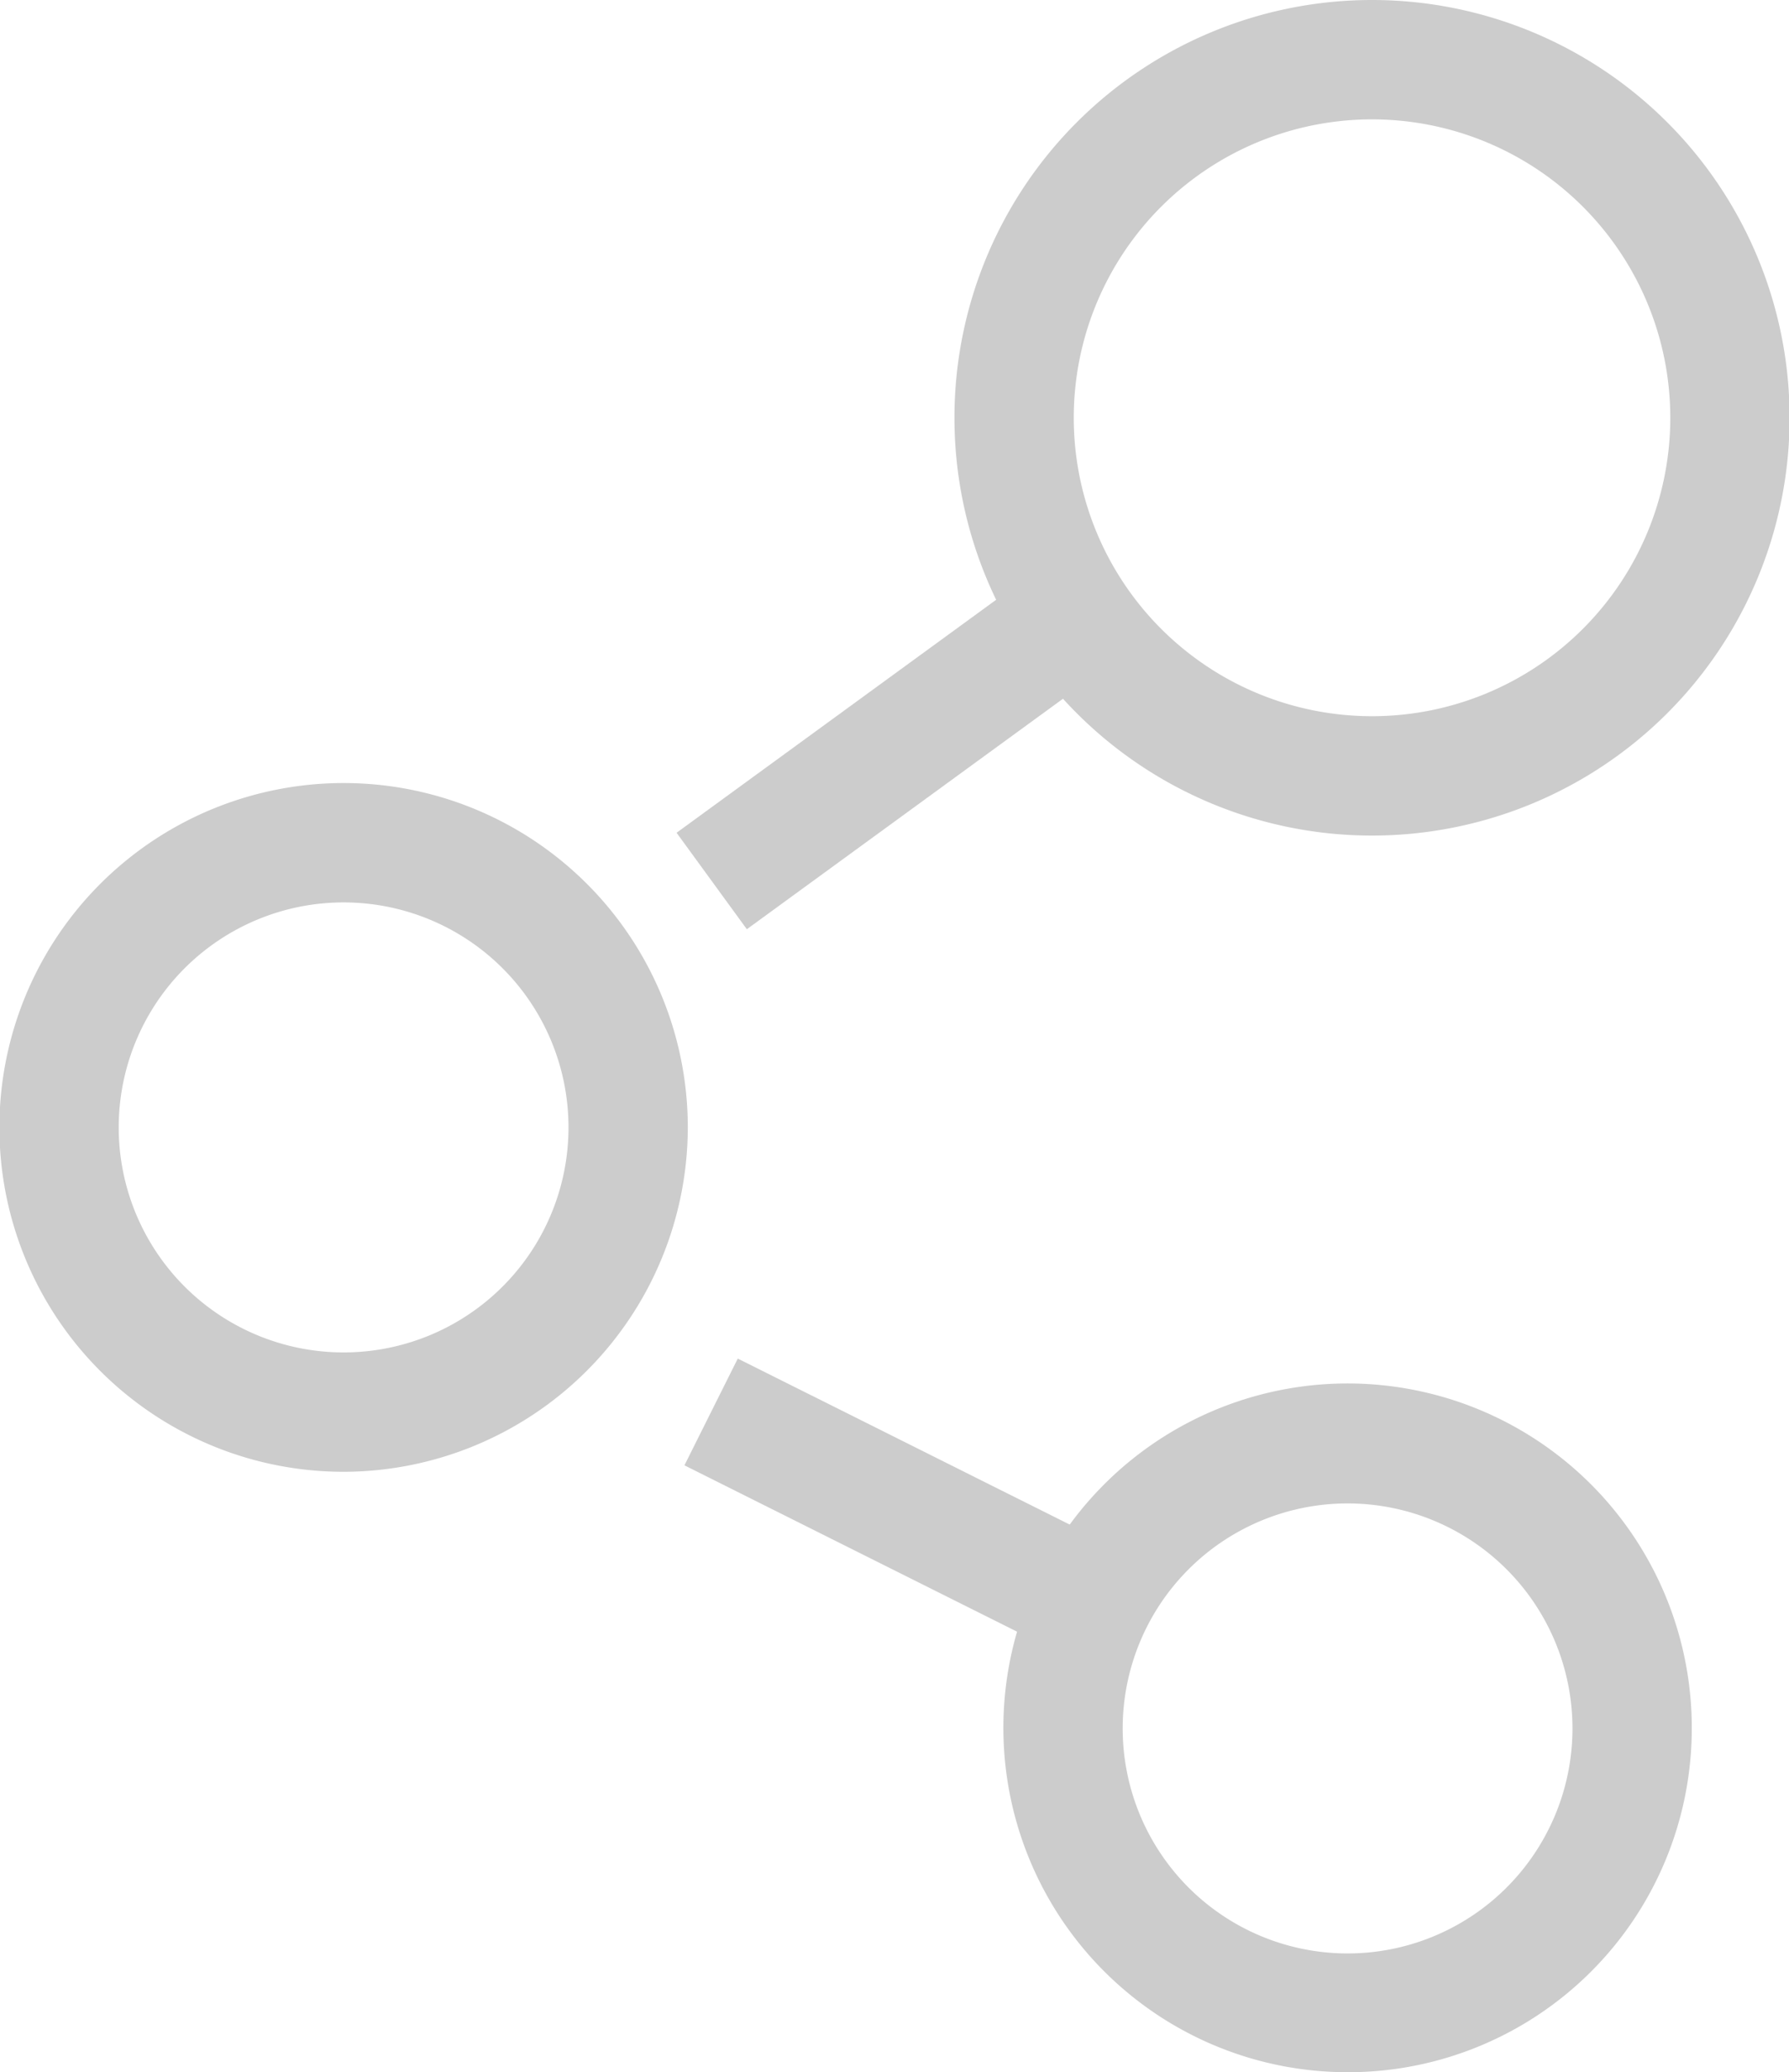<svg xmlns="http://www.w3.org/2000/svg" viewBox="0 0 29.99 34.72"><defs><style>.cls-1{fill:#ccc;}</style></defs><g id="レイヤー_2" data-name="レイヤー 2"><g id="選ばれる理由"><path class="cls-1" d="M5.77,24.66a5.77,5.77,0,1,1,5.76-5.77A5.78,5.78,0,0,1,5.77,24.66Zm0-9.54a3.77,3.77,0,1,0,3.76,3.77A3.77,3.77,0,0,0,5.77,15.12Z"/><path class="cls-1" d="M22.59,34.72A5.77,5.77,0,1,1,28.36,29,5.76,5.76,0,0,1,22.59,34.72Zm0-9.53A3.77,3.77,0,1,0,26.36,29,3.77,3.77,0,0,0,22.59,25.19Z"/><path class="cls-1" d="M23,14a7,7,0,1,1,7-7A7,7,0,0,1,23,14ZM23,2a5,5,0,1,0,5,5A5,5,0,0,0,23,2Z"/><rect class="cls-1" x="11.21" y="11.55" width="7.5" height="2" transform="translate(-4.52 11.22) rotate(-36.08)"/><rect class="cls-1" x="13.96" y="21.78" width="2" height="6.78" transform="translate(-14.25 27.3) rotate(-63.44)"/></g></g></svg>